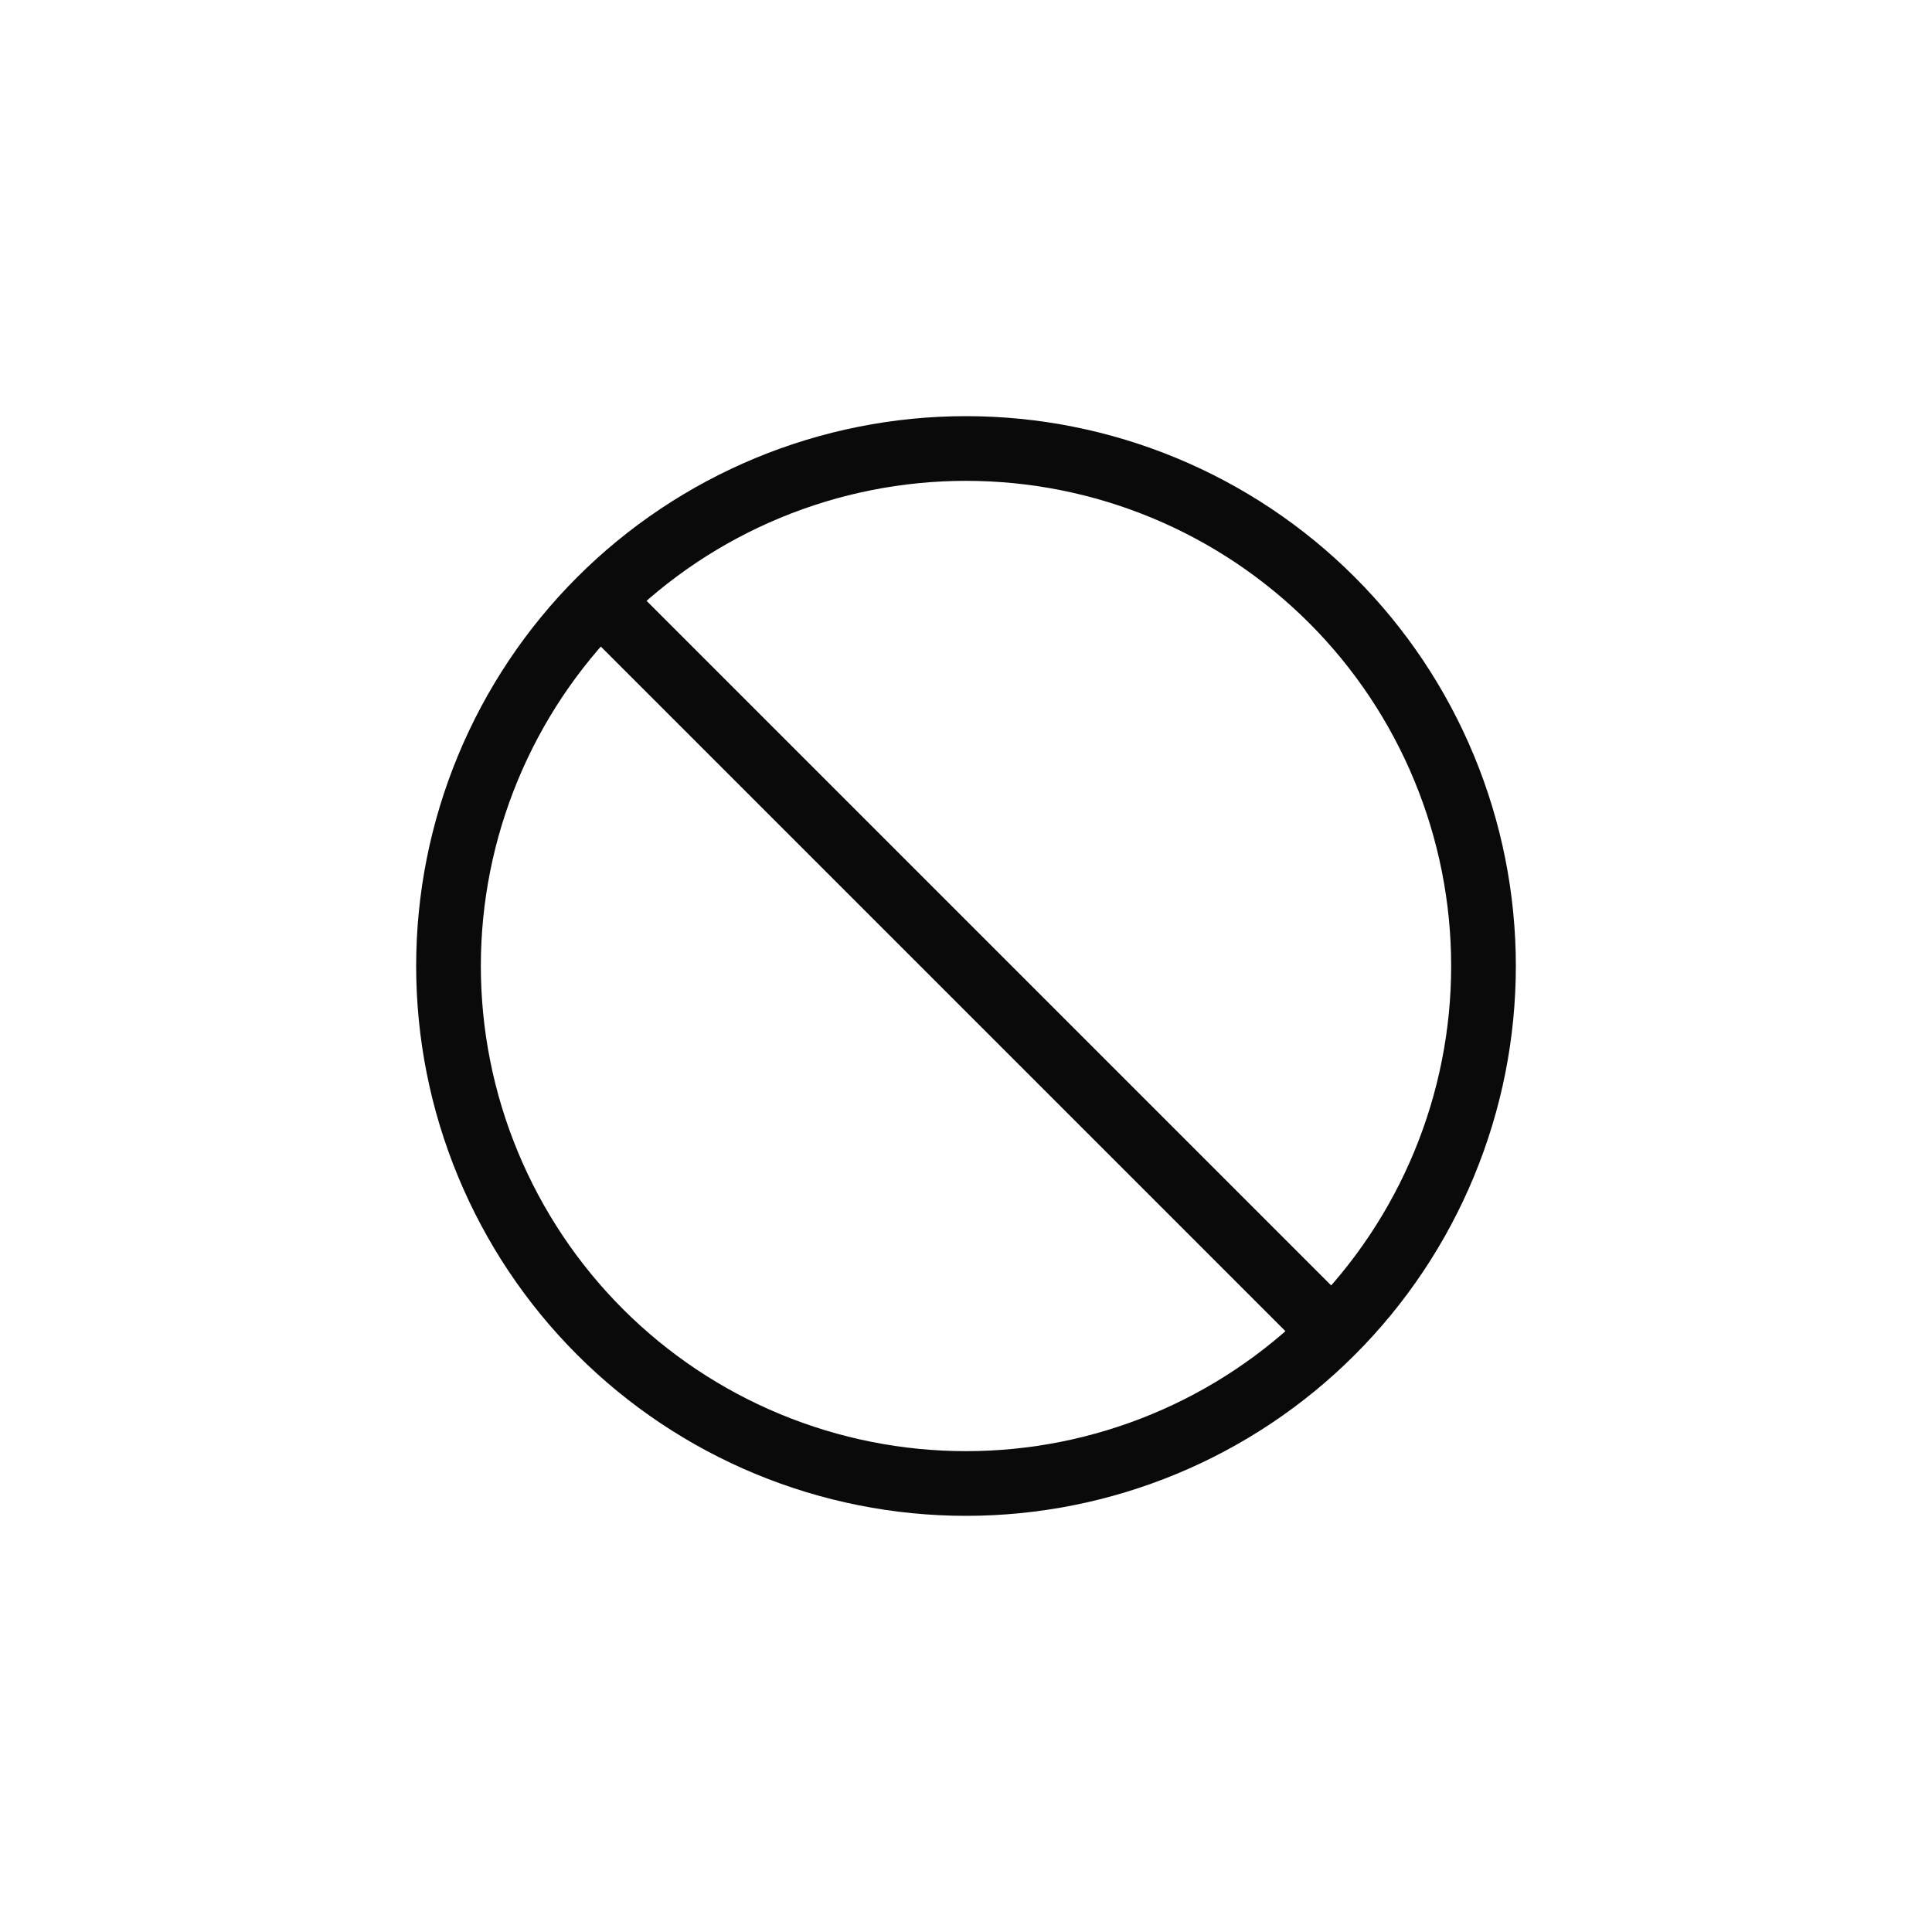 <svg xmlns="http://www.w3.org/2000/svg" fill="none" viewBox="0 0 56 56" height="56" width="56">
<path stroke-linejoin="round" stroke-linecap="round" stroke-width="1.875" stroke="#0A0A0A" d="M17.393 17.393C16 18.786 14.896 20.44 14.142 22.26C13.388 24.08 13 26.03 13 28C13 29.97 13.388 31.921 14.142 33.74C14.896 35.56 16 37.214 17.393 38.607C18.786 40 20.44 41.105 22.26 41.858C24.08 42.612 26.03 43 28 43C29.97 43 31.921 42.612 33.74 41.858C35.56 41.105 37.214 40 38.607 38.607M17.393 17.393C18.786 16 20.44 14.896 22.26 14.142C24.08 13.388 26.03 13 28 13C29.97 13 31.921 13.388 33.74 14.142C35.56 14.896 37.214 16 38.607 17.393C40 18.786 41.105 20.44 41.858 22.26C42.612 24.08 43 26.03 43 28C43 29.97 42.612 31.921 41.858 33.74C41.105 35.56 40 37.214 38.607 38.607M17.393 17.393L28 28L38.607 38.607"></path>
</svg>
